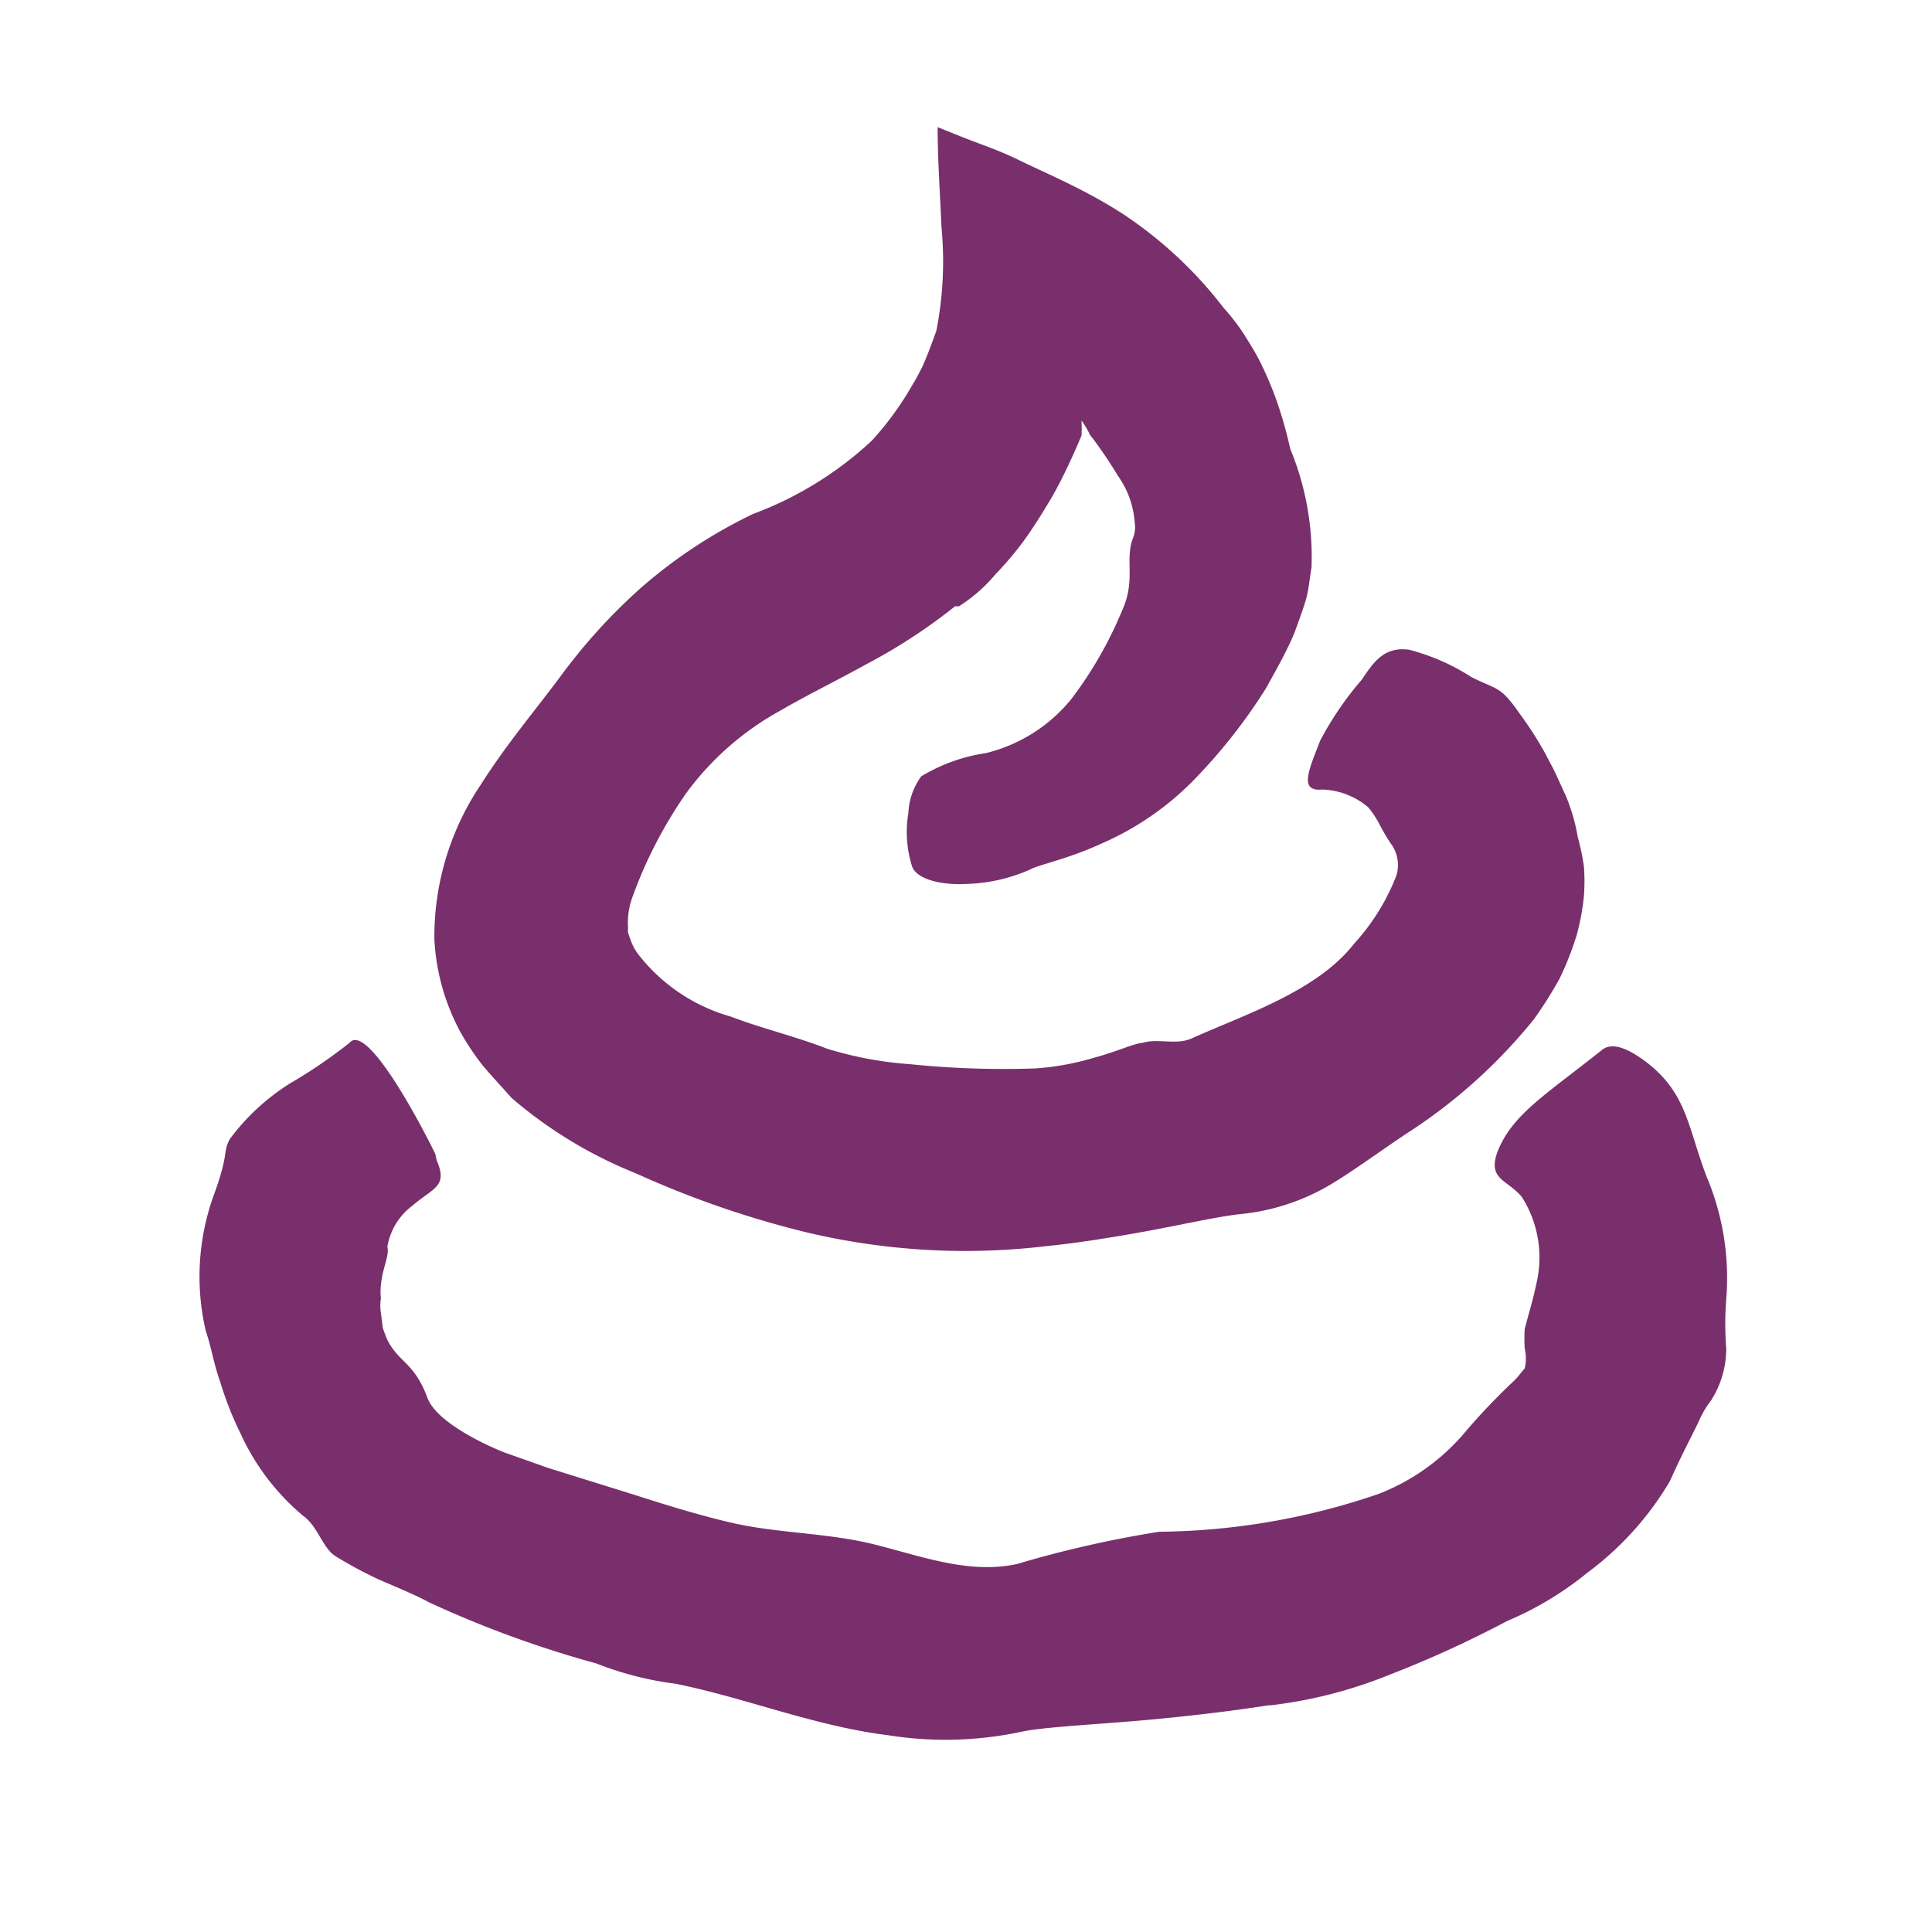 <svg id="Pieces" xmlns="http://www.w3.org/2000/svg" viewBox="0 0 60 60"><defs><style>.cls-1{fill:#792f6c;}</style></defs><path class="cls-1" d="M42.29,21.11l0,0A10,10,0,0,0,41,23c-.36.93-.67,1.59.07,1.52a2.32,2.32,0,0,1,1.42.55,2.93,2.93,0,0,1,.33.49,6.44,6.44,0,0,0,.36.62,1.12,1.12,0,0,1,.19,1,6.71,6.71,0,0,1-1.32,2.13c-1.14,1.46-3.32,2.17-5,2.92-.5.25-1.08,0-1.58.16-.21,0-.82.28-1.5.46a8.28,8.28,0,0,1-1.8.33,28.4,28.4,0,0,1-3.9-.13,11.45,11.45,0,0,1-2.58-.48c-1-.39-2-.62-3-1a5.55,5.55,0,0,1-2.85-1.91,1.59,1.59,0,0,1-.27-.51,1.11,1.11,0,0,1-.07-.22,1.23,1.23,0,0,0,0-.2,2.33,2.33,0,0,1,.12-.81,13.82,13.82,0,0,1,1.7-3.3,9,9,0,0,1,2.93-2.56c.77-.45,1.71-.91,2.67-1.44a17.48,17.48,0,0,0,2.74-1.79l.12,0a4.93,4.93,0,0,0,1.14-1,10.61,10.61,0,0,0,.85-1c.27-.37.53-.78.79-1.21s.49-.89.71-1.37c.11-.24.22-.49.32-.73v-.06a2.64,2.64,0,0,0,0-.29c0-.09,0-.22,0-.11a3.23,3.23,0,0,1,.24.4.3.3,0,0,0,.08.12,14.18,14.18,0,0,1,.81,1.2,2.83,2.83,0,0,1,.52,1.46.9.9,0,0,1-.05.46c-.27.68.1,1.3-.35,2.28a12.29,12.29,0,0,1-1.57,2.73,4.91,4.91,0,0,1-2.66,1.68,5.4,5.4,0,0,0-2,.72,2.09,2.09,0,0,0-.4,1.14,3.56,3.56,0,0,0,.11,1.64c.13.42.92.61,1.73.56A5.19,5.19,0,0,0,32,27c.24-.14,1.16-.32,2.18-.79A9.08,9.08,0,0,0,37,24.3a17.1,17.1,0,0,0,2.32-2.93c.3-.55.6-1.06.87-1.69.12-.33.25-.68.35-1s.13-.7.19-1.06a8.77,8.77,0,0,0-.66-3.68,13.16,13.16,0,0,0-.39-1.4,10.8,10.8,0,0,0-.58-1.37c-.12-.23-.25-.44-.38-.65A6.41,6.41,0,0,0,38,9.56a12.94,12.94,0,0,0-3.18-2.95C33.74,5.92,32.73,5.49,31.7,5c-.59-.3-1.17-.49-1.78-.73l-.8-.32c0,1,.07,2,.12,3.12a11.17,11.17,0,0,1-.16,3.2c-.14.39-.29.8-.45,1.15-.09.17-.17.33-.27.49a9.56,9.56,0,0,1-1.29,1.78,11.06,11.06,0,0,1-3.68,2.27,15.43,15.43,0,0,0-3.49,2.3A17.76,17.76,0,0,0,17.41,21c-.81,1.09-1.68,2.11-2.48,3.37a8.46,8.46,0,0,0-1.44,4.81,6.81,6.81,0,0,0,.77,2.8A7.83,7.83,0,0,0,15,33.1c.28.33.58.65.89,1a13.74,13.74,0,0,0,3.86,2.34A30,30,0,0,0,25,38.26a21.36,21.36,0,0,0,4.92.59,21.58,21.58,0,0,0,2.66-.16c.74-.07,1.85-.24,2.95-.44s2.19-.45,2.94-.54a6.79,6.79,0,0,0,2.78-.88c.71-.42,1.37-.91,2.39-1.6a16.62,16.62,0,0,0,4-3.58,13,13,0,0,0,.79-1.25,9.53,9.53,0,0,0,.53-1.34,7.24,7.24,0,0,0,.23-1.23,6.21,6.21,0,0,0,0-.92A7.2,7.2,0,0,0,49,26a5.84,5.84,0,0,0-.37-1.28L48.3,24c-.1-.21-.2-.38-.3-.58a11.16,11.16,0,0,0-.8-1.25c-.61-.87-.65-.72-1.5-1.14a6.65,6.65,0,0,0-1.93-.85C43,20.07,42.67,20.54,42.29,21.11Z"/><path class="cls-1" d="M13.52,35.84c-.43-.89-2.13-4.12-2.67-3.45A15.82,15.82,0,0,1,9,33.65a6.89,6.89,0,0,0-1.86,1.72c-.24.44,0,.39-.52,1.8a7.43,7.43,0,0,0-.23,4.16c.18.53.24,1,.45,1.59a10.5,10.5,0,0,0,.64,1.62,7.25,7.25,0,0,0,1.94,2.54c.45.32.6,1,1,1.25a13.14,13.14,0,0,0,1.36.73c.61.26,1.24.53,1.54.7a33.3,33.3,0,0,0,5.2,1.9,10.11,10.11,0,0,0,2.46.63c2.18.44,4.33,1.32,6.61,1.6a11.26,11.26,0,0,0,4.09-.1c.62-.14,1.93-.21,3.41-.33s3.1-.31,4.3-.5l.07,0a14.19,14.19,0,0,0,3.67-.94,34.48,34.48,0,0,0,3.68-1.68,10.19,10.19,0,0,0,2.49-1.5A9.63,9.63,0,0,0,51.86,46c.4-.9.73-1.49.92-1.91a3,3,0,0,1,.36-.6,3,3,0,0,0,.47-1.61,9.89,9.89,0,0,1,0-1.54A8.09,8.09,0,0,0,53,36.54c-.6-1.56-.6-2.65-2-3.65-.36-.25-.89-.56-1.24-.29C48,34,47,34.59,46.53,35.71c-.37.92.27.91.73,1.46a3.5,3.5,0,0,1,.45,2.71c-.1.49-.26,1-.36,1.4a5.54,5.54,0,0,0,0,.59,1.33,1.33,0,0,1,0,.63c-.12.13-.21.27-.34.39a20,20,0,0,0-1.59,1.68,6.66,6.66,0,0,1-2.62,1.83A21.55,21.55,0,0,1,36,47.57a34.48,34.48,0,0,0-4.41,1c-1.5.33-3-.25-4.45-.61s-3-.34-4.42-.67c-1-.23-2.06-.56-3.06-.88l-2.63-.82-1.36-.48c-.73-.29-2.18-1-2.41-1.74-.42-1.09-.89-1.05-1.25-1.8l-.12-.32-.06-.47a1.44,1.44,0,0,1,0-.46,1.84,1.84,0,0,1,0-.42c.05-.53.27-.91.2-1.18a2,2,0,0,1,.77-1.27c.66-.57,1.12-.59.76-1.42Z"/></svg>